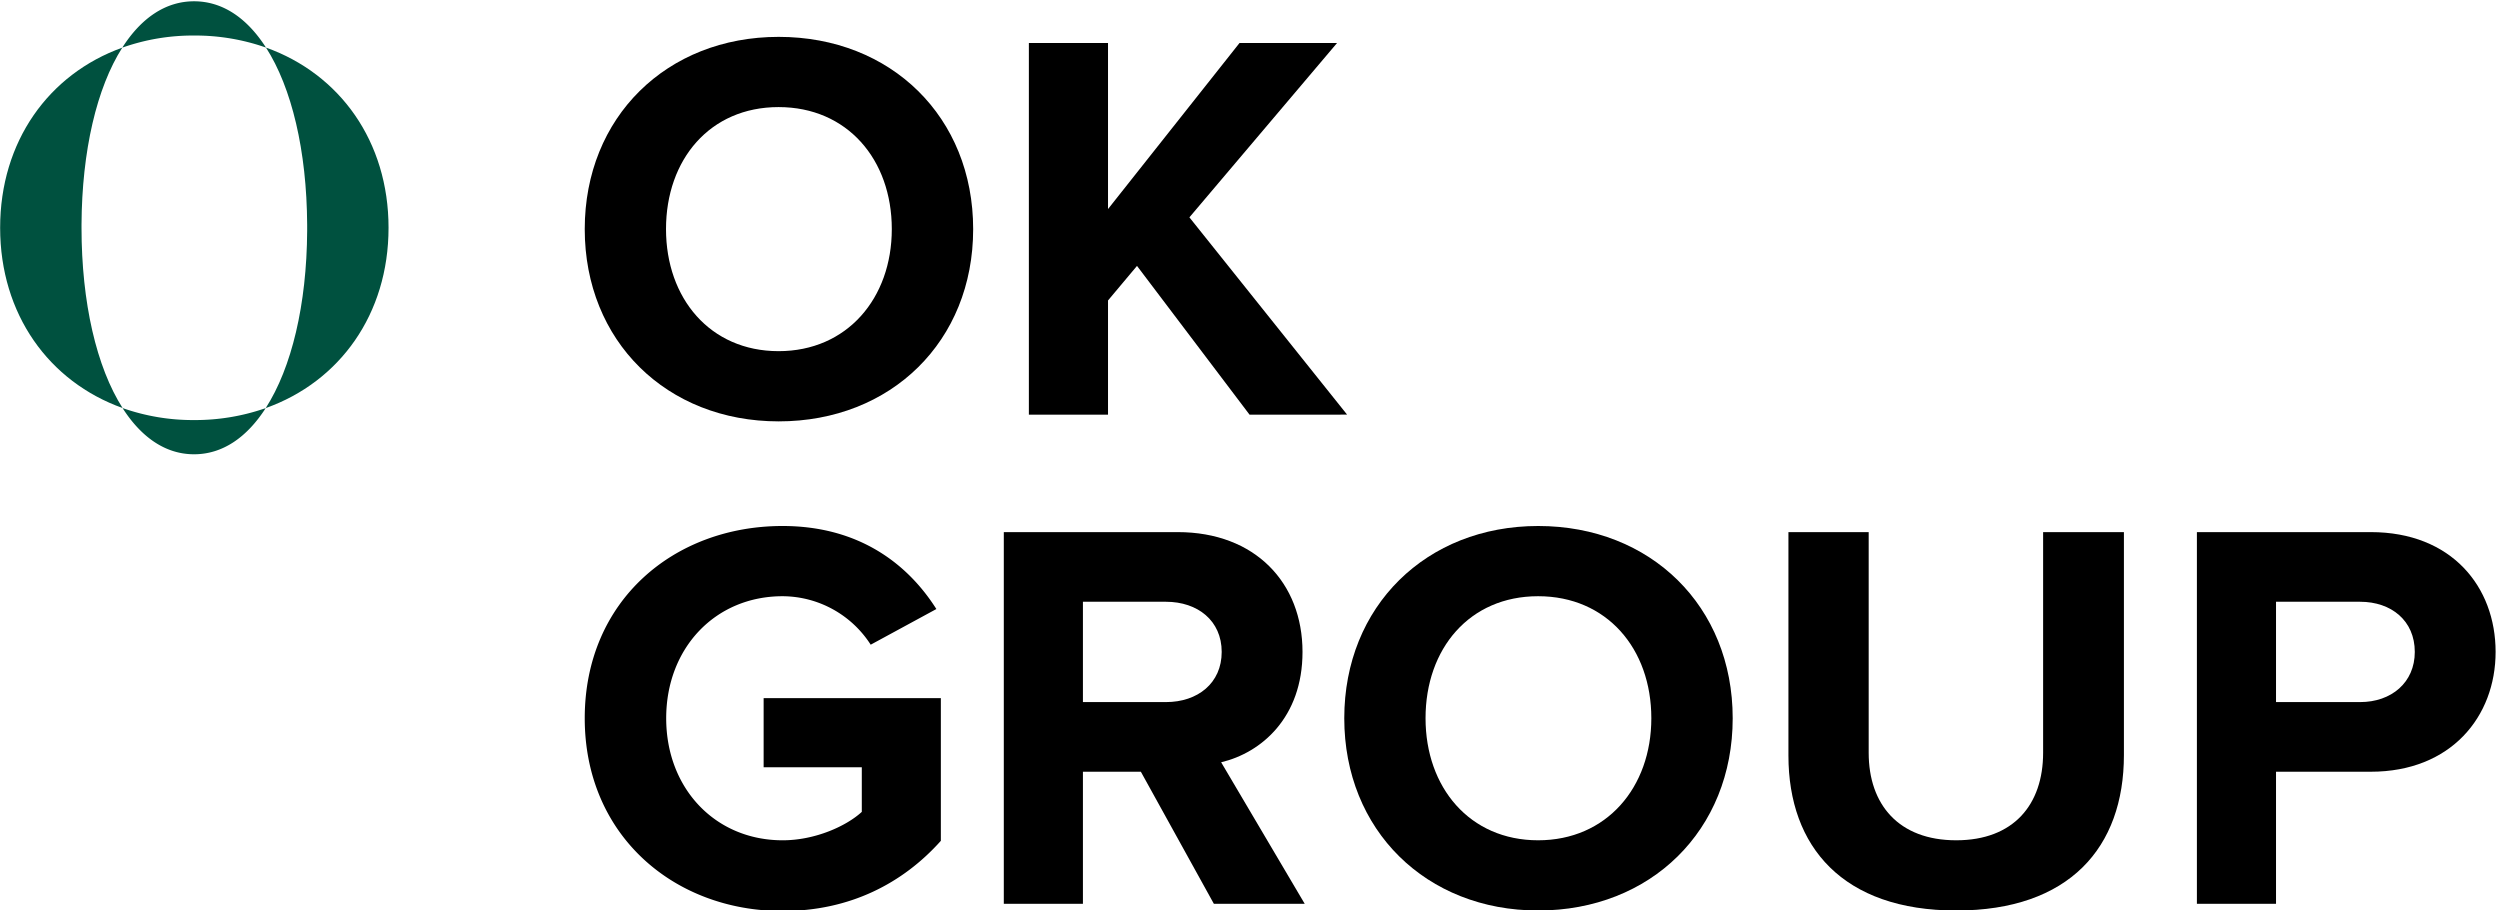 <?xml version="1.0" encoding="utf-8"?>
<svg id="Vrstva_1" data-name="Vrstva 1" xmlns="http://www.w3.org/2000/svg" viewBox="0 0 1104 401" width="184" height="67">
	<path d="M258.22,100.68c0-49.46,36.18-84.9,85.64-84.9,49.71,0,85.89,35.44,85.89,84.9s-36.18,84.9-85.89,84.9C294.39,185.58,258.22,150.14,258.22,100.68Zm135.6,0c0-30.76-19.69-53.89-50-53.89s-49.71,23.13-49.71,53.89c0,30.52,19.44,53.89,49.71,53.89S393.82,131.19,393.82,100.68Z" />
	<path d="M551.81,182.63,502.1,116.92l-12.8,15.26v50.45H454.35V18.48H489.3V91.82l58.08-73.34h43.07l-65.21,77,69.64,87.12Z" />
	<path d="M258.22,316.68c0-51.93,39.38-84.9,87.36-84.9,34.21,0,55.62,17.23,67.92,36.67l-29,15.75a46.47,46.47,0,0,0-38.88-21.41c-29.78,0-51.43,22.89-51.43,53.89s21.66,53.89,51.43,53.89c14.52,0,28.3-6.4,34.95-12.55V338.33H337.22V307.81h78.26v63c-16.73,18.7-40.11,31-69.89,31C297.59,401.82,258.22,368.36,258.22,316.68Z" />
	<path d="M536.05,398.63l-32.24-58.32H478.22v58.32H443.28V234.48h76.78c34.21,0,55.13,22.39,55.13,52.91,0,29-18.21,44.54-35.93,48.73l36.91,62.51Zm3.45-111.24c0-13.78-10.58-22.15-24.61-22.15H478.22v44.3h36.67C528.92,309.54,539.5,301.17,539.5,287.39Z" />
	<path d="M593.63,316.68c0-49.46,36.18-84.9,85.64-84.9,49.71,0,85.89,35.44,85.89,84.9s-36.18,84.9-85.89,84.9C629.81,401.58,593.63,366.14,593.63,316.68Zm135.6,0c0-30.76-19.69-53.89-50-53.89s-49.71,23.13-49.71,53.89c0,30.52,19.44,53.89,49.71,53.89S729.23,347.19,729.23,316.68Z" />
	<path d="M789.77,333.16V234.48h35.44v97.45c0,22.89,13.29,38.64,38.64,38.64s38.39-15.75,38.39-38.64V234.48h35.68v98.44c0,40.85-24.12,68.66-74.07,68.66S789.77,373.52,789.77,333.16Z" />
	<path d="M970.15,398.63V234.48h76.78c35.68,0,55.13,24.12,55.13,52.91,0,28.55-19.69,52.91-55.13,52.91h-41.84v58.32H970.15Zm96.22-111.24c0-13.78-10.34-22.15-24.12-22.15h-37.16v44.3h37.16C1056,309.54,1066.37,300.93,1066.37,287.39Z" />
	<path d="M117.46,20.51c32.63,11.65,54.12,41.44,54.12,79.58s-21.55,68-54.24,79.62c11.44-17.77,18.12-45.75,18.3-78.2,0-.47,0-.94,0-1.42s0-1,0-1.44C135.46,66.07,128.83,38.21,117.46,20.51Z" fill="#00513f" />
	<path d="M117.46,20.51A94.22,94.22,0,0,0,85.7,15.19,93.45,93.45,0,0,0,54,20.54C62.25,7.59,73,.07,85.7.07S109.17,7.58,117.46,20.51Z" fill="#00513f" />
	<path d="M85.7,185a94.35,94.35,0,0,0,31.64-5.28c-8.27,12.87-19,20.39-31.64,20.39s-23.34-7.53-31.58-20.41A93.58,93.58,0,0,0,85.7,185Z" fill="#00513f" />
	<path d="M54,20.54C42.72,38.25,36.17,66.09,36,98.65c0,.48,0,1,0,1.44,0,33,6.62,61.57,18.14,79.6C21.58,168.05.06,138.24.06,100.09S21.53,32.2,54,20.54Z" fill="#00513f" />
</svg>
